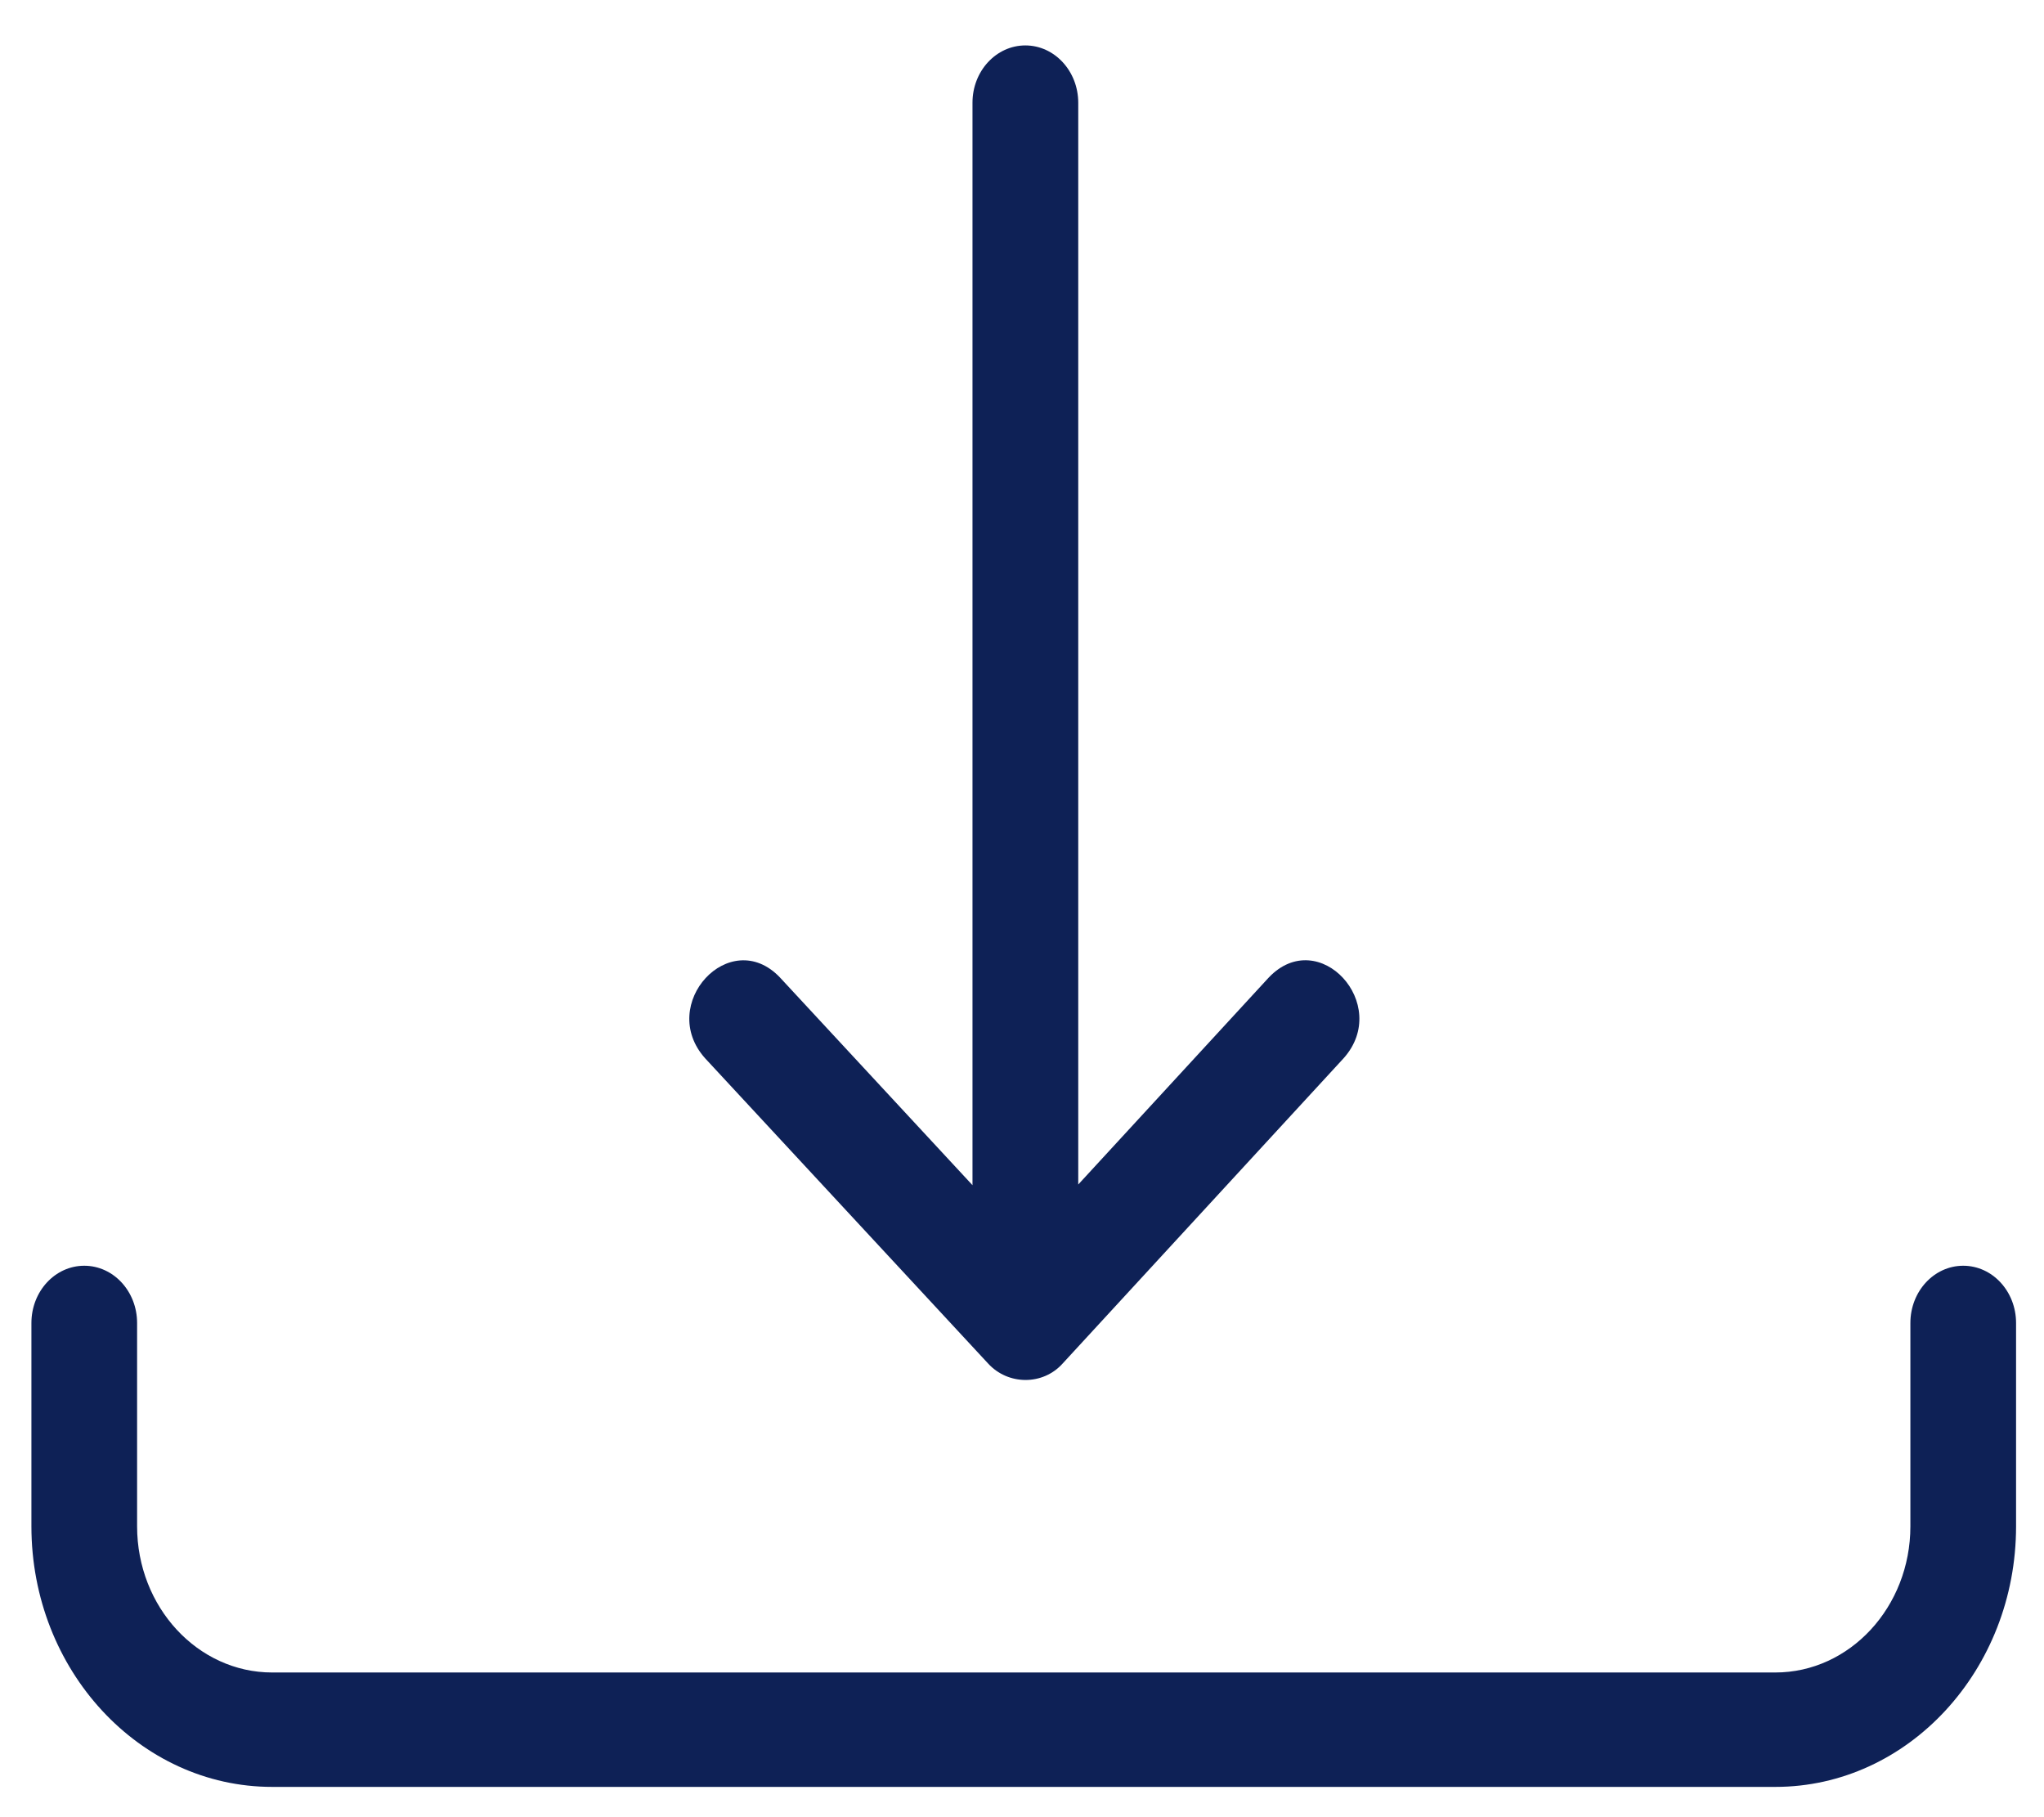 <svg width="27" height="24" viewBox="0 0 27 24" fill="none" xmlns="http://www.w3.org/2000/svg">
<path d="M13.544 0.6C13.159 0.6 12.846 0.939 12.846 1.356V15.653L10.301 12.908C9.643 12.22 8.675 13.264 9.315 13.978L13.052 18.008C13.316 18.297 13.778 18.3 14.039 18.006L17.749 13.976C18.384 13.264 17.421 12.216 16.76 12.91L14.243 15.644V1.356C14.242 0.939 13.93 0.6 13.544 0.6Z" fill="#0E2156"/>
<path d="M25.933 16.717C25.547 16.717 25.235 17.056 25.235 17.473V20.159C25.235 21.223 24.435 22.089 23.451 22.089H3.595C2.611 22.089 1.811 21.223 1.811 20.159V17.473C1.811 17.056 1.499 16.717 1.113 16.717C0.727 16.717 0.415 17.056 0.415 17.473V20.159C0.415 22.056 1.841 23.6 3.595 23.6H23.452C25.205 23.6 26.631 22.056 26.631 20.159V17.473C26.631 17.056 26.319 16.717 25.933 16.717Z" fill="#0E2156"/>
</svg>
